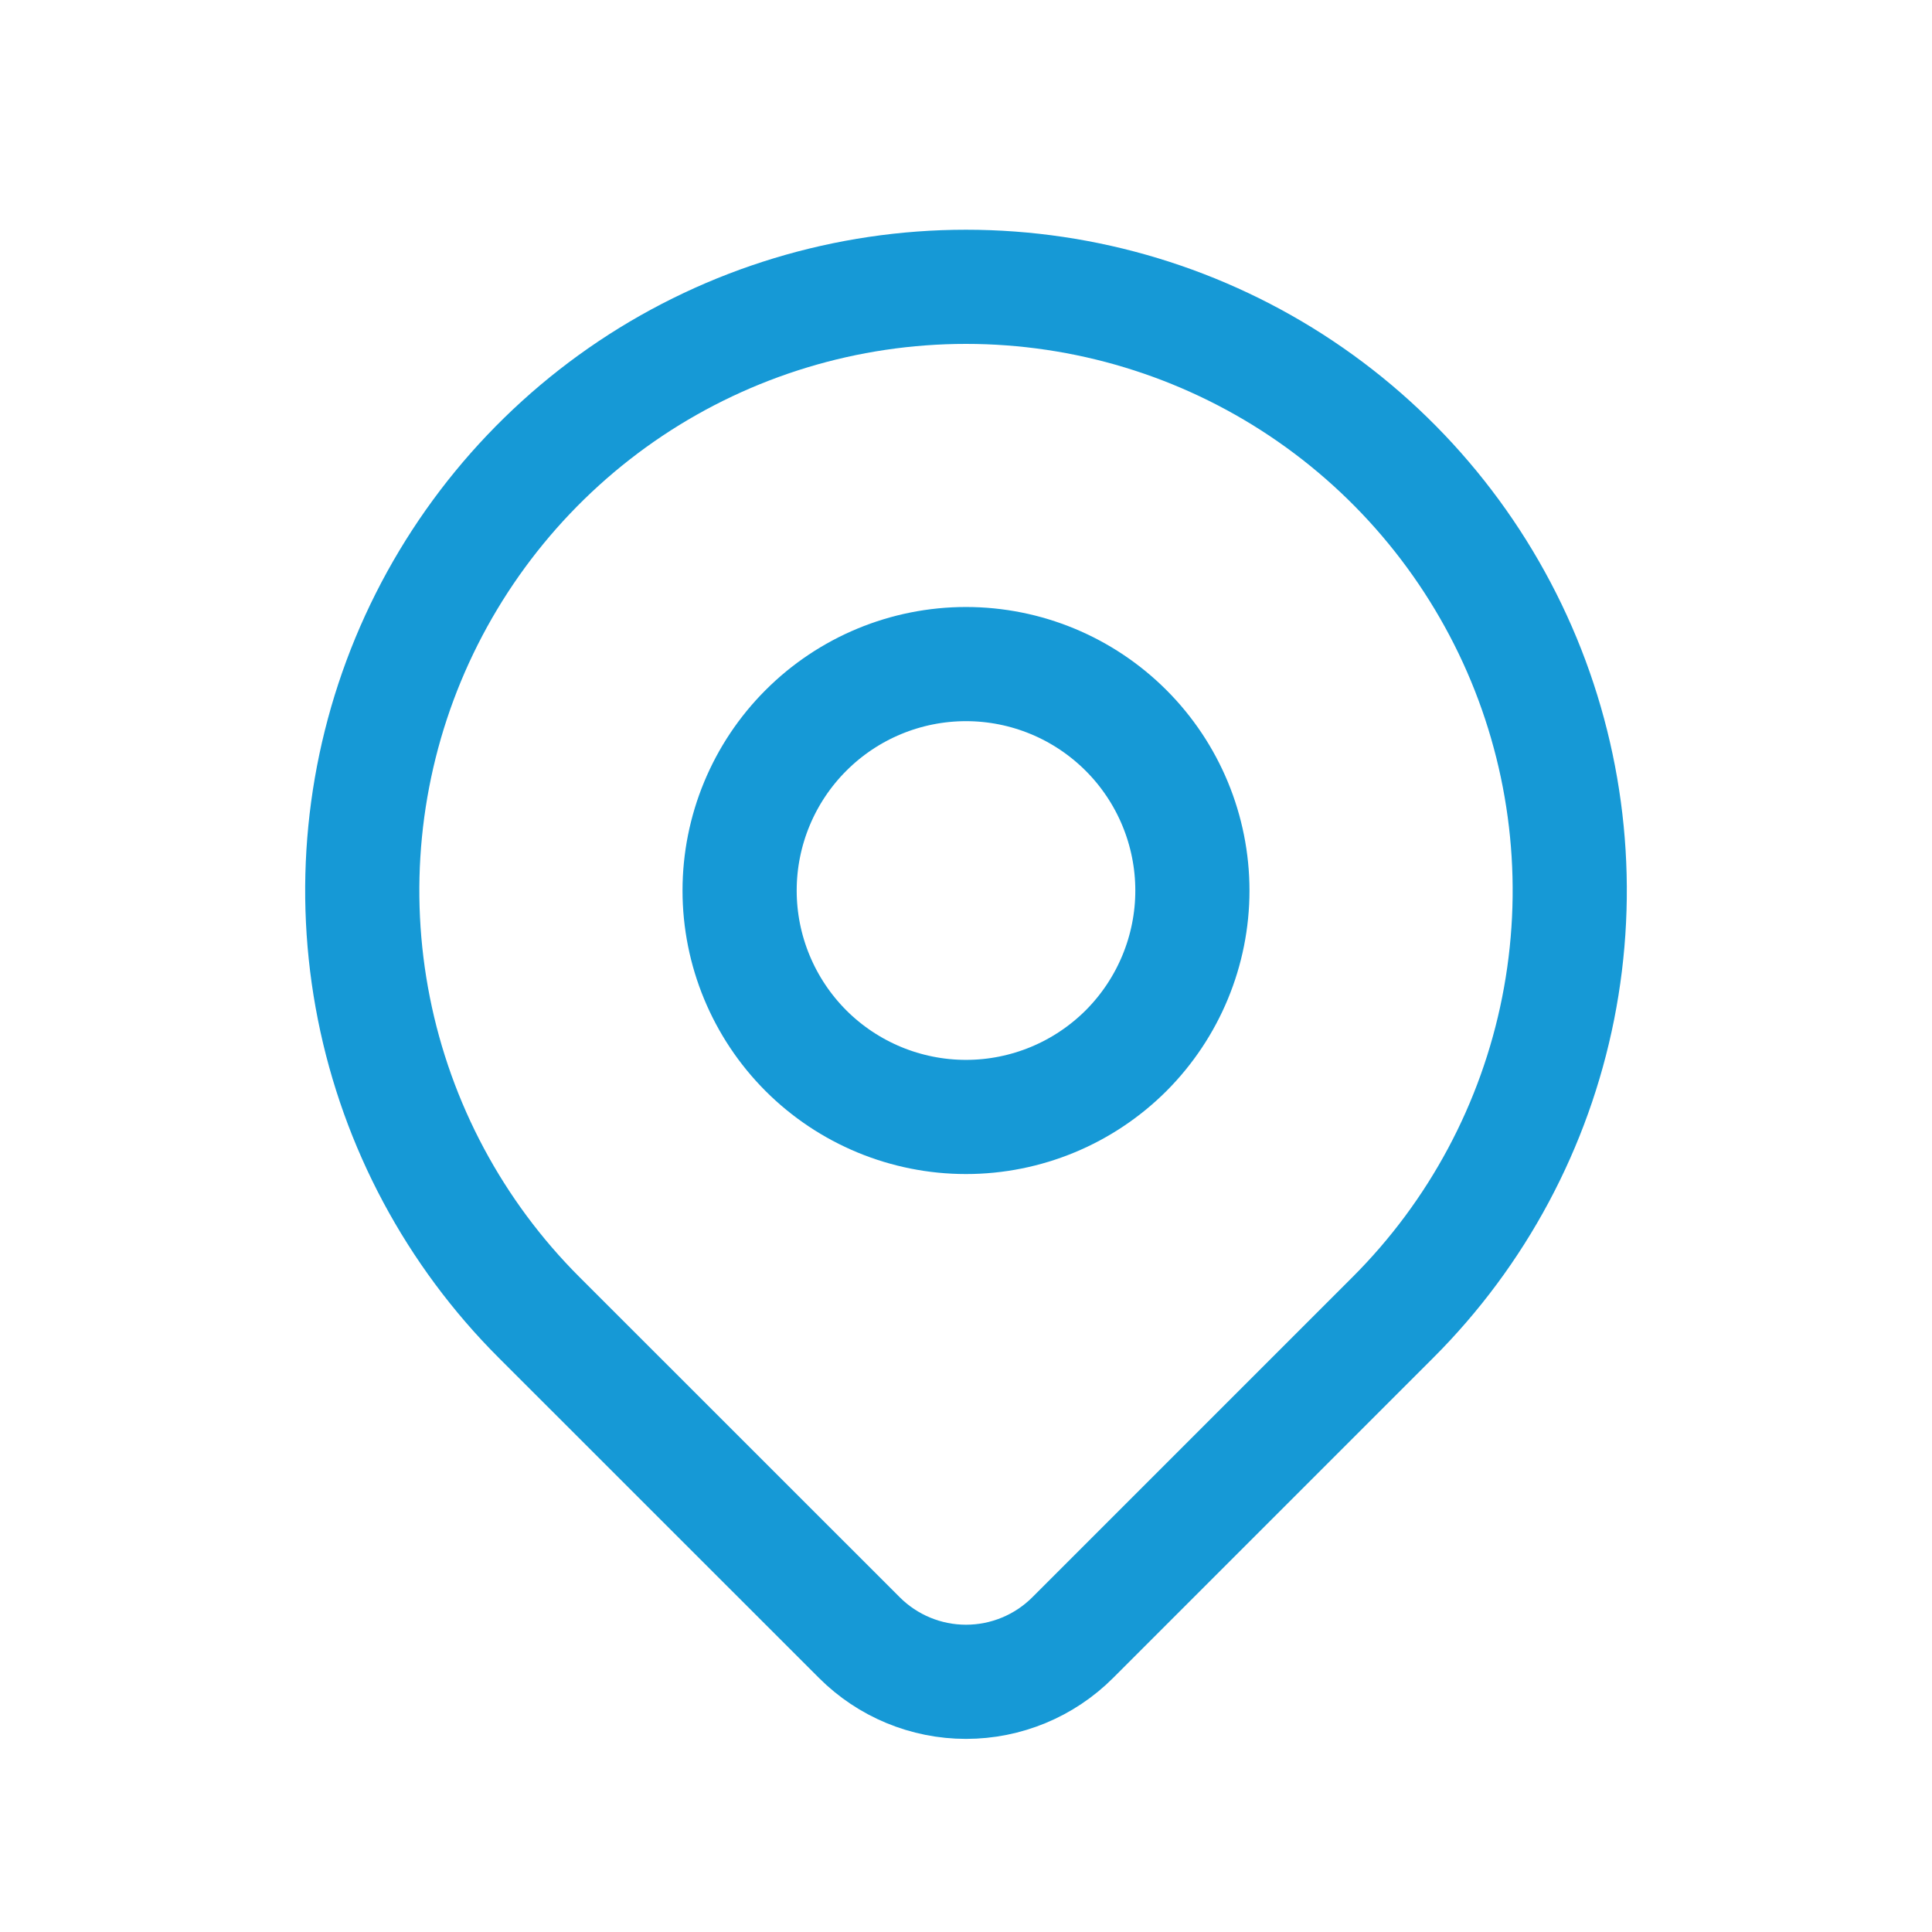 <svg width="22" height="22" viewBox="0 0 22 22" fill="none" xmlns="http://www.w3.org/2000/svg">
<path d="M8.422 10.141C8.422 10.824 8.694 11.48 9.177 11.964C9.66 12.447 10.316 12.719 11 12.719C11.684 12.719 12.339 12.447 12.823 11.964C13.306 11.48 13.578 10.824 13.578 10.141C13.578 9.457 13.306 8.801 12.823 8.318C12.339 7.834 11.684 7.562 11 7.562C10.316 7.562 9.66 7.834 9.177 8.318C8.694 8.801 8.422 9.457 8.422 10.141Z" stroke="#1699D6" stroke-width="1.3" stroke-linecap="round" stroke-linejoin="round"/>
<path d="M15.861 15.002L12.215 18.648C11.893 18.97 11.456 19.151 11 19.151C10.545 19.151 10.108 18.97 9.786 18.648L6.139 15.002C5.177 14.041 4.522 12.816 4.257 11.482C3.992 10.148 4.128 8.766 4.648 7.51C5.169 6.254 6.05 5.18 7.18 4.424C8.311 3.669 9.64 3.266 11 3.266C12.36 3.266 13.689 3.669 14.819 4.424C15.95 5.18 16.831 6.254 17.352 7.51C17.872 8.766 18.008 10.148 17.743 11.482C17.478 12.816 16.823 14.041 15.861 15.002Z" stroke="#1699D6" stroke-width="1.3" stroke-linecap="round" stroke-linejoin="round"/>
</svg>
